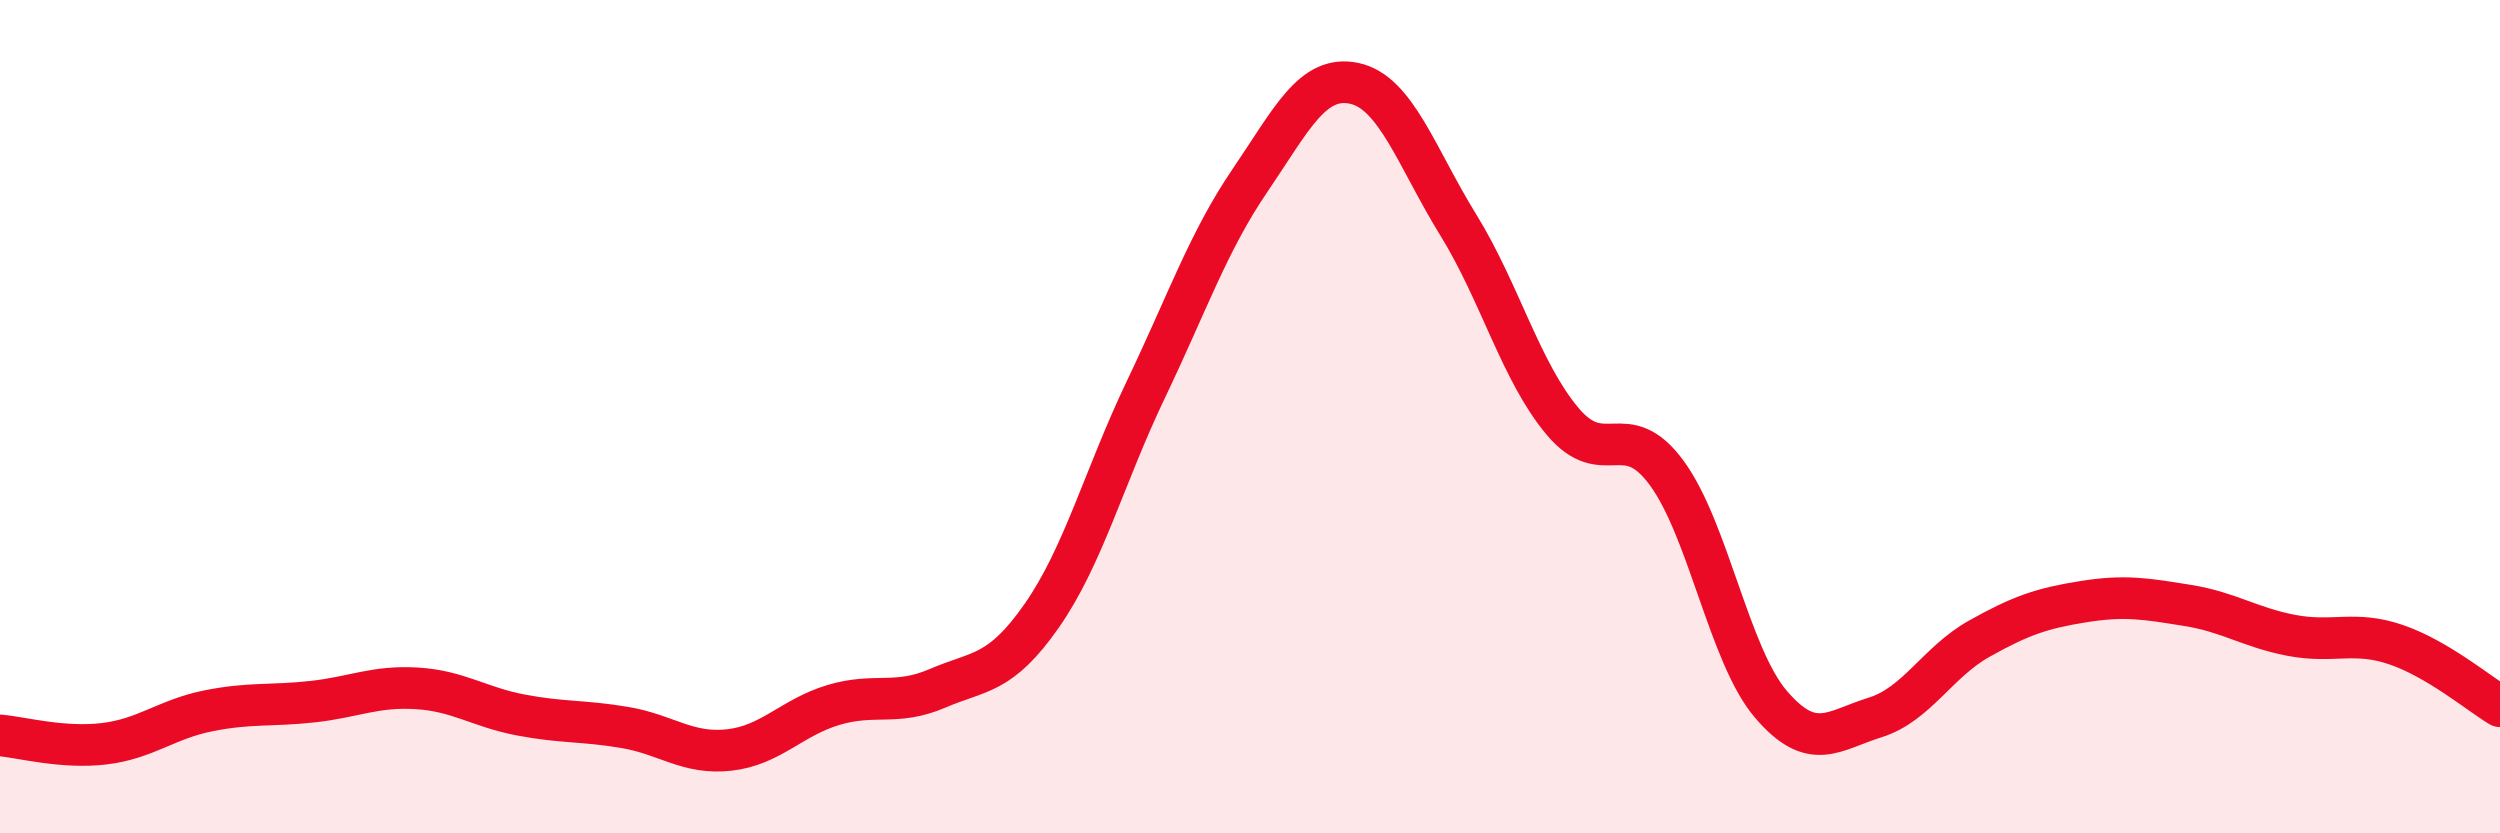 
    <svg width="60" height="20" viewBox="0 0 60 20" xmlns="http://www.w3.org/2000/svg">
      <path
        d="M 0,17.65 C 0.5,17.69 1.5,17.97 2.5,17.85 C 3.5,17.73 4,17.26 5,17.06 C 6,16.86 6.5,16.95 7.5,16.84 C 8.5,16.73 9,16.46 10,16.52 C 11,16.58 11.5,16.97 12.5,17.16 C 13.5,17.35 14,17.29 15,17.46 C 16,17.63 16.5,18.11 17.5,18 C 18.5,17.89 19,17.22 20,16.92 C 21,16.62 21.5,16.95 22.5,16.52 C 23.5,16.09 24,16.21 25,14.78 C 26,13.35 26.5,11.44 27.5,9.35 C 28.5,7.26 29,5.8 30,4.33 C 31,2.86 31.5,1.79 32.5,2 C 33.5,2.21 34,3.78 35,5.4 C 36,7.02 36.5,8.92 37.5,10.11 C 38.5,11.3 39,9.99 40,11.35 C 41,12.71 41.5,15.73 42.5,16.9 C 43.5,18.07 44,17.53 45,17.22 C 46,16.91 46.5,15.89 47.5,15.33 C 48.5,14.77 49,14.6 50,14.44 C 51,14.28 51.5,14.37 52.5,14.53 C 53.5,14.69 54,15.06 55,15.25 C 56,15.44 56.5,15.13 57.5,15.47 C 58.5,15.81 59.5,16.65 60,16.95L60 20L0 20Z"
        fill="#EB0A25"
        opacity="0.1"
        stroke-linecap="round"
        stroke-linejoin="round"
      />
      <path
        d="M 0,17.65 C 0.5,17.69 1.5,17.97 2.5,17.85 C 3.5,17.73 4,17.26 5,17.06 C 6,16.86 6.5,16.95 7.5,16.84 C 8.5,16.73 9,16.46 10,16.52 C 11,16.58 11.5,16.97 12.5,17.16 C 13.5,17.35 14,17.29 15,17.46 C 16,17.63 16.5,18.11 17.5,18 C 18.5,17.89 19,17.22 20,16.92 C 21,16.62 21.5,16.95 22.5,16.52 C 23.5,16.09 24,16.21 25,14.78 C 26,13.35 26.5,11.44 27.5,9.35 C 28.5,7.26 29,5.8 30,4.33 C 31,2.86 31.5,1.79 32.5,2 C 33.5,2.21 34,3.78 35,5.4 C 36,7.02 36.5,8.92 37.5,10.11 C 38.5,11.3 39,9.99 40,11.35 C 41,12.71 41.5,15.73 42.5,16.9 C 43.5,18.07 44,17.53 45,17.22 C 46,16.91 46.5,15.89 47.5,15.33 C 48.5,14.77 49,14.6 50,14.44 C 51,14.28 51.5,14.37 52.5,14.53 C 53.5,14.69 54,15.06 55,15.25 C 56,15.44 56.5,15.13 57.5,15.47 C 58.5,15.81 59.5,16.65 60,16.95"
        stroke="#EB0A25"
        stroke-width="1"
        fill="none"
        stroke-linecap="round"
        stroke-linejoin="round"
      />
    </svg>
  